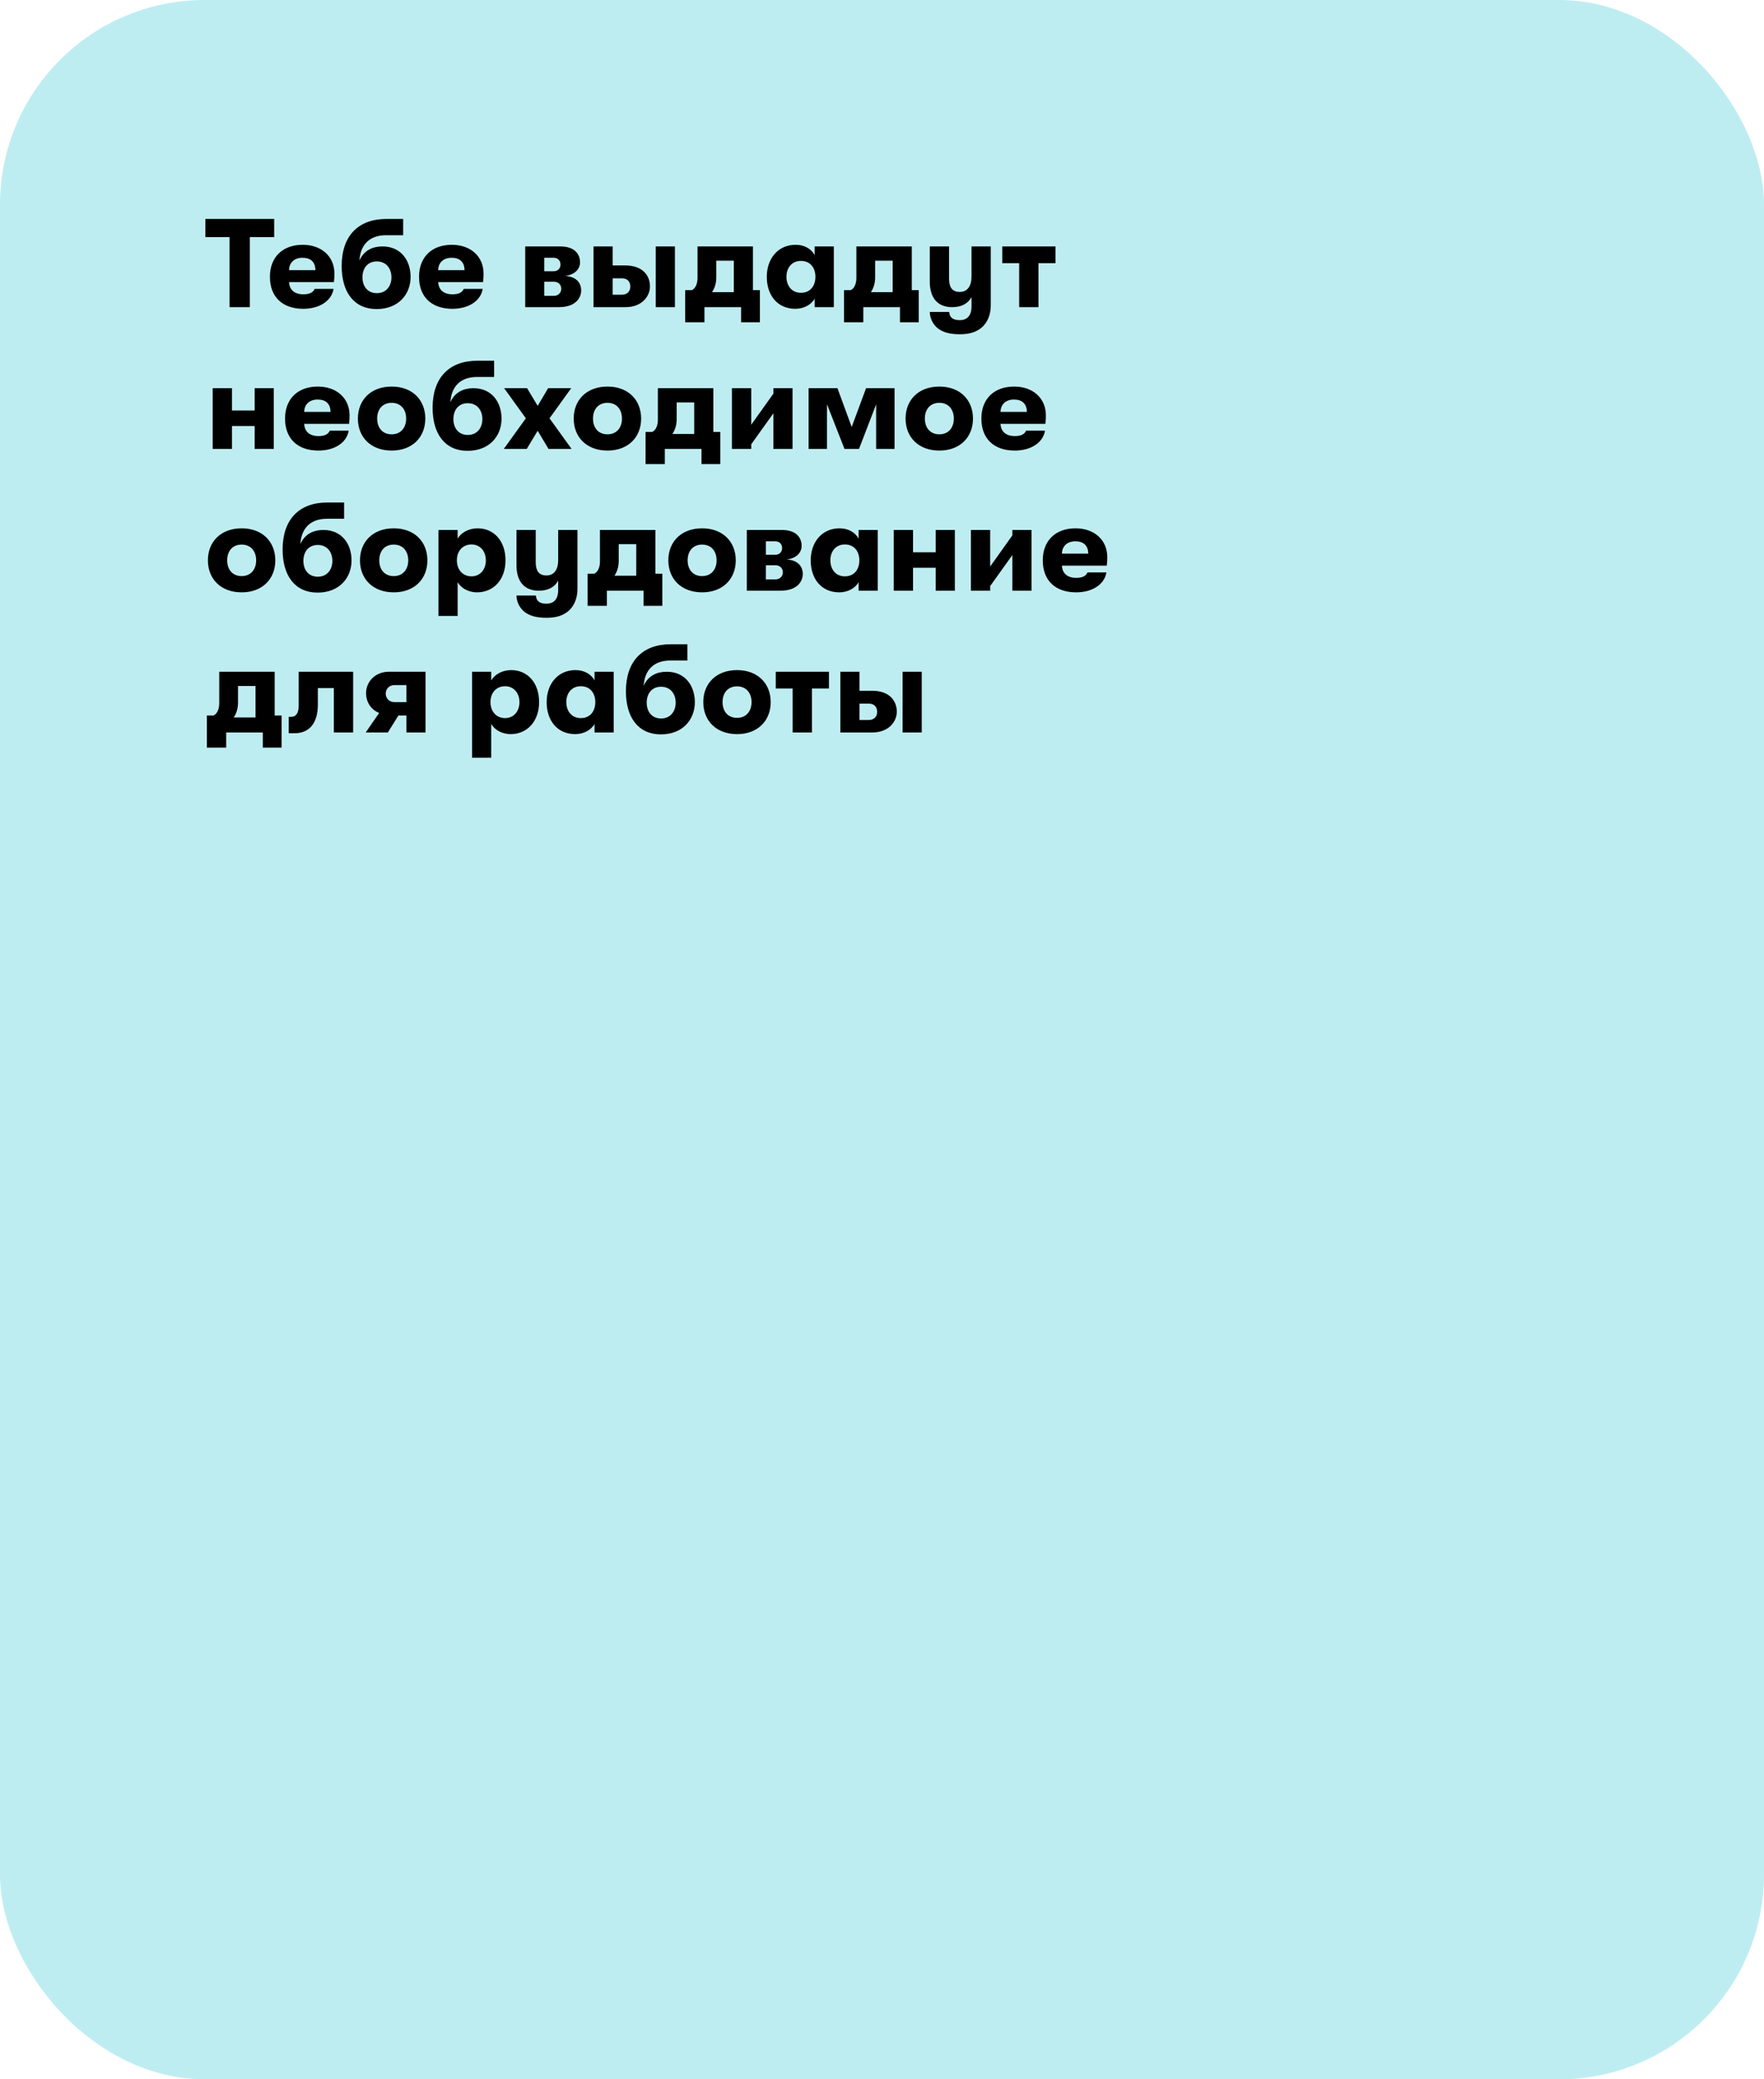 <?xml version="1.0" encoding="UTF-8"?> <svg xmlns="http://www.w3.org/2000/svg" width="224" height="264" viewBox="0 0 224 264" fill="none"> <rect width="224" height="264" rx="26" fill="#BEEDF1"></rect> <path d="M29.152 39V30.104H26.08V27.8H34.816V30.104H31.728V39H29.152ZM42.467 34.744C42.467 35.144 42.451 35.384 42.403 35.816H36.707C36.755 36.824 37.427 37.368 38.515 37.368C39.267 37.368 39.747 37.16 39.955 36.68H42.355C42.115 38.2 40.563 39.208 38.515 39.208C35.891 39.208 34.275 37.72 34.275 35.144C34.275 32.616 35.923 31.08 38.435 31.08C40.835 31.08 42.467 32.568 42.467 34.744ZM36.707 34.296H40.051C40.035 33.272 39.459 32.728 38.419 32.728C37.363 32.728 36.723 33.352 36.707 34.296ZM47.835 39.24C44.939 39.24 43.387 37.08 43.387 33.768C43.387 29.96 45.483 27.8 49.067 27.8H51.195V29.864H49.019C46.875 29.864 45.755 31.128 45.643 33.08C46.219 31.752 47.371 31.288 48.571 31.288C50.891 31.288 52.139 33.048 52.139 35.16C52.139 37.352 50.603 39.24 47.835 39.24ZM47.851 37.224C49.035 37.224 49.707 36.328 49.707 35.208C49.707 34.088 49.035 33.192 47.851 33.192C46.699 33.192 46.027 34.04 46.027 35.208C46.027 36.376 46.699 37.224 47.851 37.224ZM61.404 34.744C61.404 35.144 61.389 35.384 61.34 35.816H55.645C55.693 36.824 56.364 37.368 57.453 37.368C58.205 37.368 58.684 37.16 58.892 36.68H61.292C61.053 38.2 59.501 39.208 57.453 39.208C54.828 39.208 53.212 37.72 53.212 35.144C53.212 32.616 54.861 31.08 57.373 31.08C59.773 31.08 61.404 32.568 61.404 34.744ZM55.645 34.296H58.989C58.972 33.272 58.397 32.728 57.356 32.728C56.3 32.728 55.66 33.352 55.645 34.296ZM66.695 31.288H71.127C73.24 31.288 73.656 32.536 73.656 33.304C73.656 34.28 72.808 34.952 71.704 35.032C72.936 35.08 73.799 35.704 73.799 36.888C73.799 37.656 73.272 39 70.936 39H66.695V31.288ZM70.296 34.44C70.84 34.44 71.175 34.072 71.175 33.592C71.175 33.096 70.856 32.728 70.296 32.728H69.112V34.44H70.296ZM69.112 35.768V37.56H70.344C70.903 37.56 71.272 37.16 71.272 36.664C71.272 36.168 70.903 35.768 70.344 35.768H69.112ZM75.367 31.288H77.799V33.704H79.415C81.591 33.704 82.535 34.968 82.535 36.36C82.535 37.624 81.511 39 79.415 39H75.367V31.288ZM83.271 39V31.288H85.703V39H83.271ZM77.799 35.336V37.416H78.967C79.671 37.416 80.039 36.968 80.039 36.376C80.039 35.768 79.671 35.336 78.983 35.336H77.799ZM95.614 36.84H96.494V40.92H94.11V39H89.454V40.92H87.006V36.84H87.854C88.318 36.616 88.574 36.04 88.574 35.272V31.288H95.614V36.84ZM90.958 33.096V35.208C90.958 35.976 90.75 36.6 90.414 37.096H93.182V33.096H90.958ZM101.002 39.208C98.698 39.208 97.37 37.464 97.37 35.144C97.37 32.84 98.794 31.08 101.034 31.08C102.154 31.08 103.034 31.608 103.45 32.392V31.288H105.882V39H103.45V37.912C103.034 38.68 102.074 39.208 101.002 39.208ZM101.706 37.176C102.922 37.176 103.546 36.264 103.546 35.144C103.546 34.04 102.922 33.128 101.706 33.128C100.57 33.128 99.866 33.976 99.866 35.144C99.866 36.312 100.57 37.176 101.706 37.176ZM115.786 36.84H116.666V40.92H114.282V39H109.626V40.92H107.178V36.84H108.026C108.49 36.616 108.746 36.04 108.746 35.272V31.288H115.786V36.84ZM111.13 33.096V35.208C111.13 35.976 110.922 36.6 110.586 37.096H113.354V33.096H111.13ZM123.365 31.288H125.813V38.76C125.813 40.008 125.365 40.952 124.709 41.544C124.021 42.136 123.173 42.44 121.877 42.44C120.565 42.44 119.669 42.168 119.029 41.64C118.469 41.16 118.085 40.44 118.069 39.608H120.533C120.581 40.264 120.949 40.648 121.877 40.648C122.773 40.648 123.365 40.12 123.365 38.92V37.72C122.933 38.536 122.085 39 120.917 39C118.949 39 118.069 37.688 118.069 35.768V31.288H120.517V35.4C120.517 36.392 120.853 37.064 121.877 37.064C122.869 37.064 123.365 36.296 123.365 35.112V31.288ZM134.028 31.288V33.416H131.868V39H129.42V33.416H127.276V31.288H134.028ZM27.008 57V49.288H29.456V52.12H32.336V49.288H34.768V57H32.336V54.088H29.456V57H27.008ZM44.389 52.744C44.389 53.144 44.373 53.384 44.325 53.816H38.629C38.677 54.824 39.349 55.368 40.437 55.368C41.189 55.368 41.669 55.16 41.877 54.68H44.277C44.037 56.2 42.485 57.208 40.437 57.208C37.813 57.208 36.197 55.72 36.197 53.144C36.197 50.616 37.845 49.08 40.357 49.08C42.757 49.08 44.389 50.568 44.389 52.744ZM38.629 52.296H41.973C41.957 51.272 41.381 50.728 40.341 50.728C39.285 50.728 38.645 51.352 38.629 52.296ZM49.735 57.208C47.079 57.208 45.447 55.496 45.447 53.144C45.447 50.792 47.079 49.08 49.735 49.08C52.375 49.08 54.007 50.792 54.007 53.144C54.007 55.496 52.375 57.208 49.735 57.208ZM49.735 55.144C50.887 55.144 51.575 54.312 51.575 53.144C51.575 51.976 50.887 51.144 49.735 51.144C48.567 51.144 47.895 51.976 47.895 53.144C47.895 54.312 48.567 55.144 49.735 55.144ZM59.382 57.24C56.486 57.24 54.934 55.08 54.934 51.768C54.934 47.96 57.03 45.8 60.614 45.8H62.742V47.864H60.566C58.422 47.864 57.302 49.128 57.19 51.08C57.766 49.752 58.918 49.288 60.118 49.288C62.438 49.288 63.686 51.048 63.686 53.16C63.686 55.352 62.15 57.24 59.382 57.24ZM59.398 55.224C60.582 55.224 61.254 54.328 61.254 53.208C61.254 52.088 60.582 51.192 59.398 51.192C58.246 51.192 57.574 52.04 57.574 53.208C57.574 54.376 58.246 55.224 59.398 55.224ZM63.973 57L66.773 53.112L64.021 49.288H66.933L68.277 51.528L69.605 49.288H72.533L69.781 53.112L72.581 57H69.653L68.277 54.696L66.885 57H63.973ZM77.141 57.208C74.485 57.208 72.853 55.496 72.853 53.144C72.853 50.792 74.485 49.08 77.141 49.08C79.781 49.08 81.413 50.792 81.413 53.144C81.413 55.496 79.781 57.208 77.141 57.208ZM77.141 55.144C78.293 55.144 78.981 54.312 78.981 53.144C78.981 51.976 78.293 51.144 77.141 51.144C75.973 51.144 75.301 51.976 75.301 53.144C75.301 54.312 75.973 55.144 77.141 55.144ZM90.583 54.84H91.463V58.92H89.079V57H84.423V58.92H81.975V54.84H82.823C83.287 54.616 83.543 54.04 83.543 53.272V49.288H90.583V54.84ZM85.927 51.096V53.208C85.927 53.976 85.719 54.6 85.383 55.096H88.151V51.096H85.927ZM98.21 52.472L95.394 56.408V57H92.945V49.288H95.394V53.928L98.21 49.976V49.288H100.642V57H98.21V52.472ZM102.68 57V49.288H106.344L108.152 54.216L109.976 49.288H113.592V57H111.256V51.336L109.08 57H107.24L105.016 51.336V57H102.68ZM119.282 57.208C116.626 57.208 114.994 55.496 114.994 53.144C114.994 50.792 116.626 49.08 119.282 49.08C121.922 49.08 123.554 50.792 123.554 53.144C123.554 55.496 121.922 57.208 119.282 57.208ZM119.282 55.144C120.434 55.144 121.122 54.312 121.122 53.144C121.122 51.976 120.434 51.144 119.282 51.144C118.114 51.144 117.442 51.976 117.442 53.144C117.442 54.312 118.114 55.144 119.282 55.144ZM132.811 52.744C132.811 53.144 132.795 53.384 132.747 53.816H127.051C127.099 54.824 127.771 55.368 128.859 55.368C129.611 55.368 130.091 55.16 130.299 54.68H132.699C132.459 56.2 130.907 57.208 128.859 57.208C126.235 57.208 124.619 55.72 124.619 53.144C124.619 50.616 126.267 49.08 128.779 49.08C131.179 49.08 132.811 50.568 132.811 52.744ZM127.051 52.296H130.395C130.379 51.272 129.803 50.728 128.763 50.728C127.707 50.728 127.067 51.352 127.051 52.296ZM30.688 75.208C28.032 75.208 26.4 73.496 26.4 71.144C26.4 68.792 28.032 67.08 30.688 67.08C33.328 67.08 34.96 68.792 34.96 71.144C34.96 73.496 33.328 75.208 30.688 75.208ZM30.688 73.144C31.84 73.144 32.528 72.312 32.528 71.144C32.528 69.976 31.84 69.144 30.688 69.144C29.52 69.144 28.848 69.976 28.848 71.144C28.848 72.312 29.52 73.144 30.688 73.144ZM40.335 75.24C37.439 75.24 35.887 73.08 35.887 69.768C35.887 65.96 37.983 63.8 41.567 63.8H43.695V65.864H41.519C39.375 65.864 38.255 67.128 38.143 69.08C38.719 67.752 39.871 67.288 41.071 67.288C43.391 67.288 44.639 69.048 44.639 71.16C44.639 73.352 43.103 75.24 40.335 75.24ZM40.351 73.224C41.535 73.224 42.207 72.328 42.207 71.208C42.207 70.088 41.535 69.192 40.351 69.192C39.199 69.192 38.527 70.04 38.527 71.208C38.527 72.376 39.199 73.224 40.351 73.224ZM50.001 75.208C47.344 75.208 45.712 73.496 45.712 71.144C45.712 68.792 47.344 67.08 50.001 67.08C52.641 67.08 54.273 68.792 54.273 71.144C54.273 73.496 52.641 75.208 50.001 75.208ZM50.001 73.144C51.153 73.144 51.84 72.312 51.84 71.144C51.84 69.976 51.153 69.144 50.001 69.144C48.833 69.144 48.16 69.976 48.16 71.144C48.16 72.312 48.833 73.144 50.001 73.144ZM60.64 67.08C62.752 67.08 64.192 68.712 64.192 71.144C64.192 73.56 62.704 75.208 60.576 75.208C59.44 75.208 58.512 74.632 58.112 73.912V78.2H55.68V67.288H58.112V68.392C58.528 67.656 59.488 67.08 60.64 67.08ZM59.872 73.176C60.944 73.176 61.696 72.344 61.696 71.144C61.696 69.96 60.944 69.128 59.872 69.128C58.768 69.128 58.016 69.944 58.016 71.144C58.016 72.36 58.784 73.176 59.872 73.176ZM70.88 67.288H73.328V74.76C73.328 76.008 72.88 76.952 72.224 77.544C71.536 78.136 70.688 78.44 69.392 78.44C68.08 78.44 67.184 78.168 66.544 77.64C65.984 77.16 65.6 76.44 65.584 75.608H68.048C68.096 76.264 68.464 76.648 69.392 76.648C70.288 76.648 70.88 76.12 70.88 74.92V73.72C70.448 74.536 69.6 75 68.432 75C66.464 75 65.584 73.688 65.584 71.768V67.288H68.032V71.4C68.032 72.392 68.368 73.064 69.392 73.064C70.384 73.064 70.88 72.296 70.88 71.112V67.288ZM83.224 72.84H84.104V76.92H81.72V75H77.064V76.92H74.616V72.84H75.464C75.928 72.616 76.184 72.04 76.184 71.272V67.288H83.224V72.84ZM78.568 69.096V71.208C78.568 71.976 78.36 72.6 78.024 73.096H80.792V69.096H78.568ZM89.157 75.208C86.501 75.208 84.869 73.496 84.869 71.144C84.869 68.792 86.501 67.08 89.157 67.08C91.797 67.08 93.429 68.792 93.429 71.144C93.429 73.496 91.797 75.208 89.157 75.208ZM89.157 73.144C90.309 73.144 90.997 72.312 90.997 71.144C90.997 69.976 90.309 69.144 89.157 69.144C87.989 69.144 87.317 69.976 87.317 71.144C87.317 72.312 87.989 73.144 89.157 73.144ZM94.836 67.288H99.268C101.38 67.288 101.796 68.536 101.796 69.304C101.796 70.28 100.948 70.952 99.844 71.032C101.076 71.08 101.94 71.704 101.94 72.888C101.94 73.656 101.412 75 99.076 75H94.836V67.288ZM98.436 70.44C98.98 70.44 99.316 70.072 99.316 69.592C99.316 69.096 98.996 68.728 98.436 68.728H97.252V70.44H98.436ZM97.252 71.768V73.56H98.484C99.044 73.56 99.412 73.16 99.412 72.664C99.412 72.168 99.044 71.768 98.484 71.768H97.252ZM106.58 75.208C104.276 75.208 102.948 73.464 102.948 71.144C102.948 68.84 104.372 67.08 106.612 67.08C107.732 67.08 108.612 67.608 109.028 68.392V67.288H111.46V75H109.028V73.912C108.612 74.68 107.652 75.208 106.58 75.208ZM107.284 73.176C108.5 73.176 109.124 72.264 109.124 71.144C109.124 70.04 108.5 69.128 107.284 69.128C106.148 69.128 105.444 69.976 105.444 71.144C105.444 72.312 106.148 73.176 107.284 73.176ZM113.492 75V67.288H115.94V70.12H118.82V67.288H121.252V75H118.82V72.088H115.94V75H113.492ZM128.553 70.472L125.737 74.408V75H123.289V67.288H125.737V71.928L128.553 67.976V67.288H130.985V75H128.553V70.472ZM140.608 70.744C140.608 71.144 140.592 71.384 140.544 71.816H134.848C134.896 72.824 135.568 73.368 136.656 73.368C137.408 73.368 137.888 73.16 138.096 72.68H140.496C140.256 74.2 138.704 75.208 136.656 75.208C134.032 75.208 132.416 73.72 132.416 71.144C132.416 68.616 134.064 67.08 136.576 67.08C138.976 67.08 140.608 68.568 140.608 70.744ZM134.848 70.296H138.192C138.176 69.272 137.6 68.728 136.56 68.728C135.504 68.728 134.864 69.352 134.848 70.296ZM34.88 90.84H35.76V94.92H33.376V93H28.72V94.92H26.272V90.84H27.12C27.584 90.616 27.84 90.04 27.84 89.272V85.288H34.88V90.84ZM30.224 87.096V89.208C30.224 89.976 30.016 90.6 29.68 91.096H32.448V87.096H30.224ZM36.666 91.016H36.954C37.594 91.016 37.93 90.552 37.93 89.56V85.288H44.842V93H42.394V87.368H40.362V89.48C40.362 91.704 39.37 93.096 37.402 93.096H36.666V91.016ZM46.436 93L48.148 90.52C47.06 90.088 46.484 89.08 46.484 88.008C46.484 86.536 47.668 85.288 49.38 85.288H54.036V93H51.604V90.84H50.596L49.252 93H46.436ZM50.084 89.144H51.604V86.984H50.084C49.412 86.984 48.98 87.48 48.98 88.072C48.98 88.648 49.412 89.144 50.084 89.144ZM64.906 85.08C67.017 85.08 68.457 86.712 68.457 89.144C68.457 91.56 66.969 93.208 64.841 93.208C63.706 93.208 62.778 92.632 62.377 91.912V96.2H59.946V85.288H62.377V86.392C62.794 85.656 63.754 85.08 64.906 85.08ZM64.138 91.176C65.21 91.176 65.962 90.344 65.962 89.144C65.962 87.96 65.21 87.128 64.138 87.128C63.033 87.128 62.282 87.944 62.282 89.144C62.282 90.36 63.05 91.176 64.138 91.176ZM73.049 93.208C70.745 93.208 69.417 91.464 69.417 89.144C69.417 86.84 70.841 85.08 73.081 85.08C74.201 85.08 75.081 85.608 75.497 86.392V85.288H77.929V93H75.497V91.912C75.081 92.68 74.121 93.208 73.049 93.208ZM73.753 91.176C74.969 91.176 75.593 90.264 75.593 89.144C75.593 88.04 74.969 87.128 73.753 87.128C72.617 87.128 71.913 87.976 71.913 89.144C71.913 90.312 72.617 91.176 73.753 91.176ZM83.929 93.24C81.033 93.24 79.481 91.08 79.481 87.768C79.481 83.96 81.577 81.8 85.161 81.8H87.289V83.864H85.113C82.969 83.864 81.849 85.128 81.737 87.08C82.313 85.752 83.465 85.288 84.665 85.288C86.985 85.288 88.233 87.048 88.233 89.16C88.233 91.352 86.697 93.24 83.929 93.24ZM83.945 91.224C85.129 91.224 85.801 90.328 85.801 89.208C85.801 88.088 85.129 87.192 83.945 87.192C82.793 87.192 82.121 88.04 82.121 89.208C82.121 90.376 82.793 91.224 83.945 91.224ZM93.594 93.208C90.938 93.208 89.306 91.496 89.306 89.144C89.306 86.792 90.938 85.08 93.594 85.08C96.234 85.08 97.866 86.792 97.866 89.144C97.866 91.496 96.234 93.208 93.594 93.208ZM93.594 91.144C94.746 91.144 95.434 90.312 95.434 89.144C95.434 87.976 94.746 87.144 93.594 87.144C92.426 87.144 91.754 87.976 91.754 89.144C91.754 90.312 92.426 91.144 93.594 91.144ZM105.263 85.288V87.416H103.103V93H100.655V87.416H98.51V85.288H105.263ZM106.711 85.288H109.143V87.704H110.759C112.935 87.704 113.879 88.968 113.879 90.36C113.879 91.624 112.855 93 110.759 93H106.711V85.288ZM114.615 93V85.288H117.047V93H114.615ZM109.143 89.336V91.416H110.311C111.015 91.416 111.383 90.968 111.383 90.376C111.383 89.768 111.015 89.336 110.327 89.336H109.143Z" fill="black"></path> </svg> 